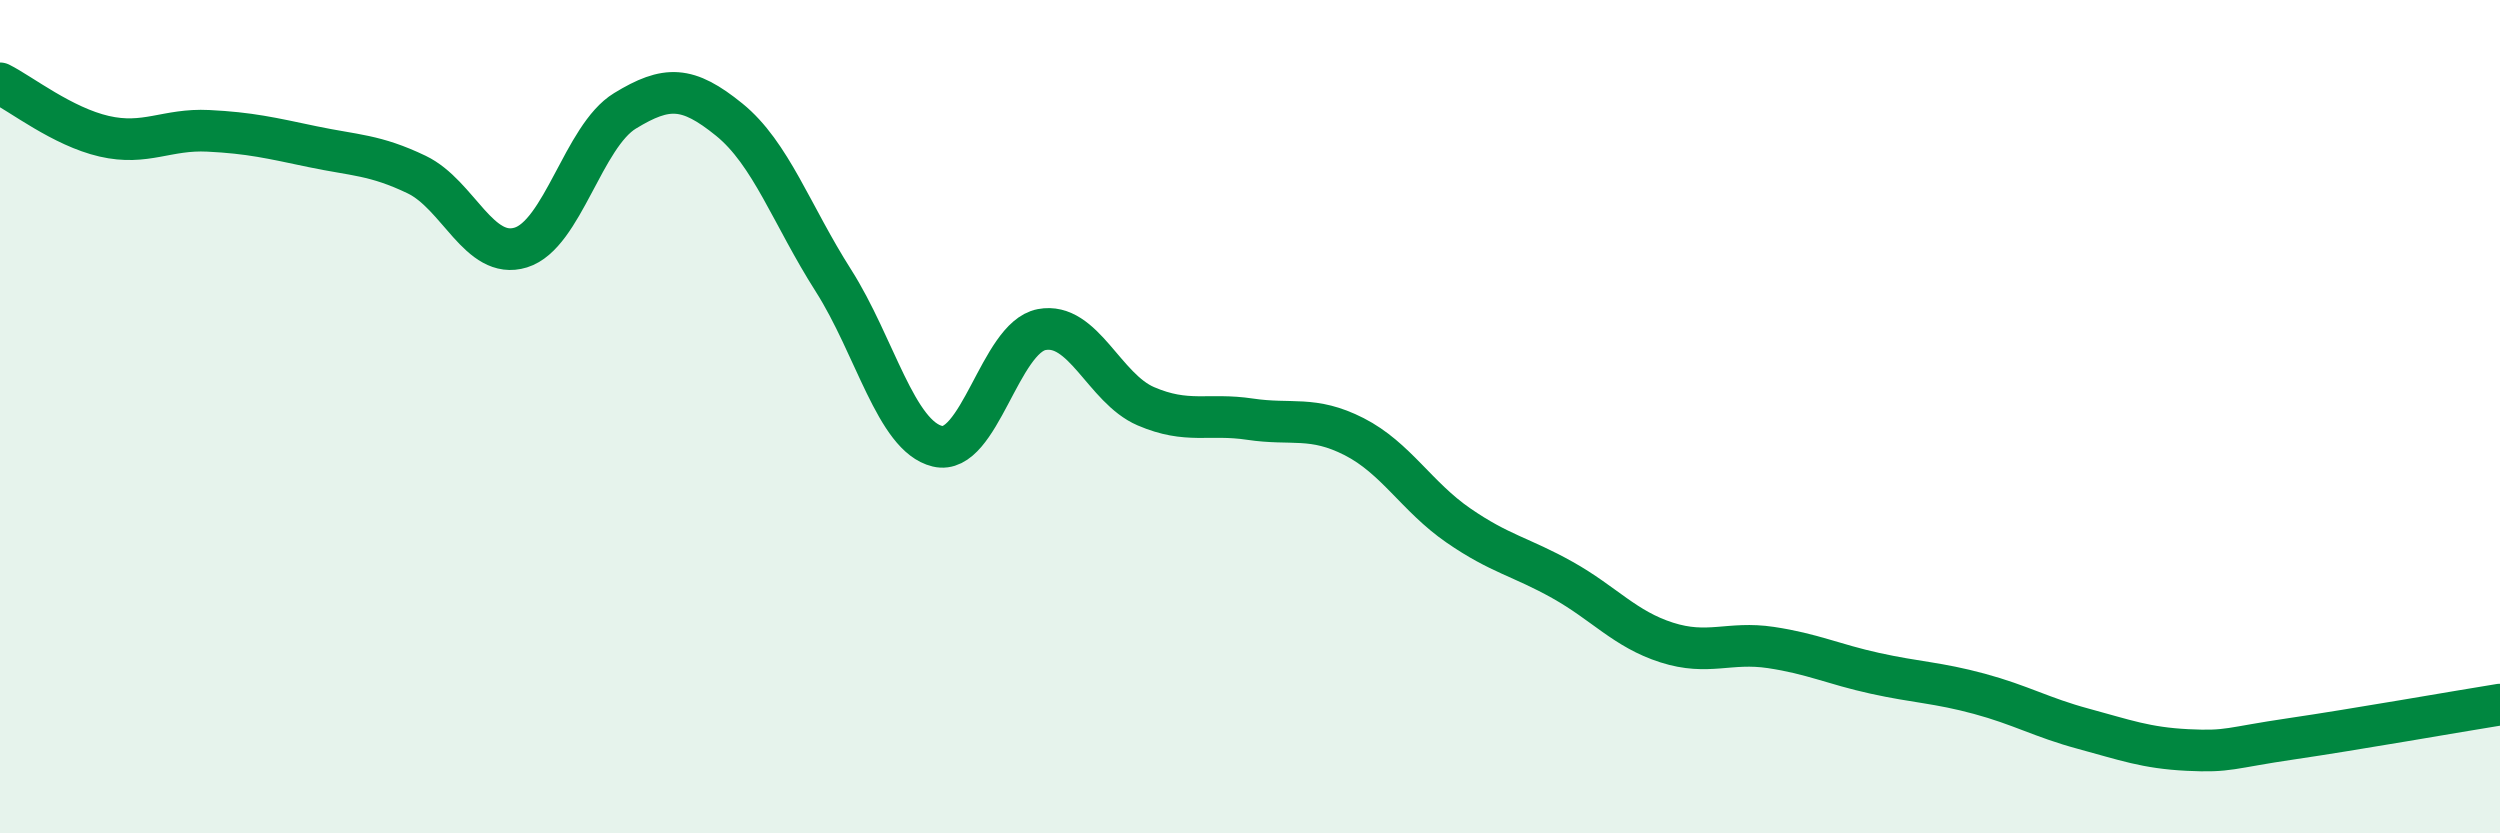 
    <svg width="60" height="20" viewBox="0 0 60 20" xmlns="http://www.w3.org/2000/svg">
      <path
        d="M 0,2 C 0.5,2.25 1.5,3.04 2.5,3.27 C 3.5,3.5 4,3.09 5,3.14 C 6,3.19 6.5,3.31 7.5,3.52 C 8.5,3.73 9,3.71 10,4.19 C 11,4.67 11.5,6.25 12.5,5.94 C 13.5,5.63 14,3.27 15,2.66 C 16,2.05 16.5,2.06 17.5,2.87 C 18.5,3.68 19,5.16 20,6.73 C 21,8.3 21.5,10.47 22.5,10.71 C 23.5,10.95 24,8.1 25,7.91 C 26,7.72 26.5,9.32 27.5,9.75 C 28.5,10.18 29,9.91 30,10.06 C 31,10.21 31.5,9.97 32.5,10.48 C 33.5,10.99 34,11.92 35,12.61 C 36,13.3 36.5,13.36 37.5,13.92 C 38.5,14.48 39,15.1 40,15.42 C 41,15.74 41.5,15.39 42.5,15.54 C 43.5,15.69 44,15.94 45,16.16 C 46,16.38 46.5,16.38 47.5,16.65 C 48.5,16.92 49,17.22 50,17.49 C 51,17.76 51.5,17.95 52.5,18 C 53.5,18.05 53.5,17.95 55,17.73 C 56.5,17.51 59,17.07 60,16.91L60 20L0 20Z"
        fill="#008740"
        opacity="0.1"
        stroke-linecap="round"
        stroke-linejoin="round"
      />
      <path
        d="M 0,2 C 0.5,2.25 1.5,3.04 2.5,3.27 C 3.5,3.5 4,3.09 5,3.14 C 6,3.19 6.5,3.31 7.5,3.52 C 8.5,3.73 9,3.71 10,4.19 C 11,4.67 11.5,6.25 12.5,5.94 C 13.5,5.63 14,3.27 15,2.66 C 16,2.05 16.5,2.06 17.5,2.87 C 18.5,3.68 19,5.16 20,6.73 C 21,8.3 21.5,10.47 22.5,10.71 C 23.5,10.95 24,8.1 25,7.91 C 26,7.72 26.5,9.32 27.5,9.75 C 28.5,10.18 29,9.91 30,10.06 C 31,10.21 31.5,9.97 32.5,10.48 C 33.5,10.99 34,11.92 35,12.61 C 36,13.3 36.5,13.36 37.5,13.92 C 38.5,14.48 39,15.1 40,15.42 C 41,15.74 41.5,15.39 42.5,15.54 C 43.5,15.69 44,15.94 45,16.16 C 46,16.38 46.5,16.38 47.5,16.65 C 48.5,16.92 49,17.22 50,17.49 C 51,17.76 51.5,17.95 52.5,18 C 53.5,18.05 53.5,17.95 55,17.73 C 56.5,17.51 59,17.07 60,16.91"
        stroke="#008740"
        stroke-width="1"
        fill="none"
        stroke-linecap="round"
        stroke-linejoin="round"
      />
    </svg>
  